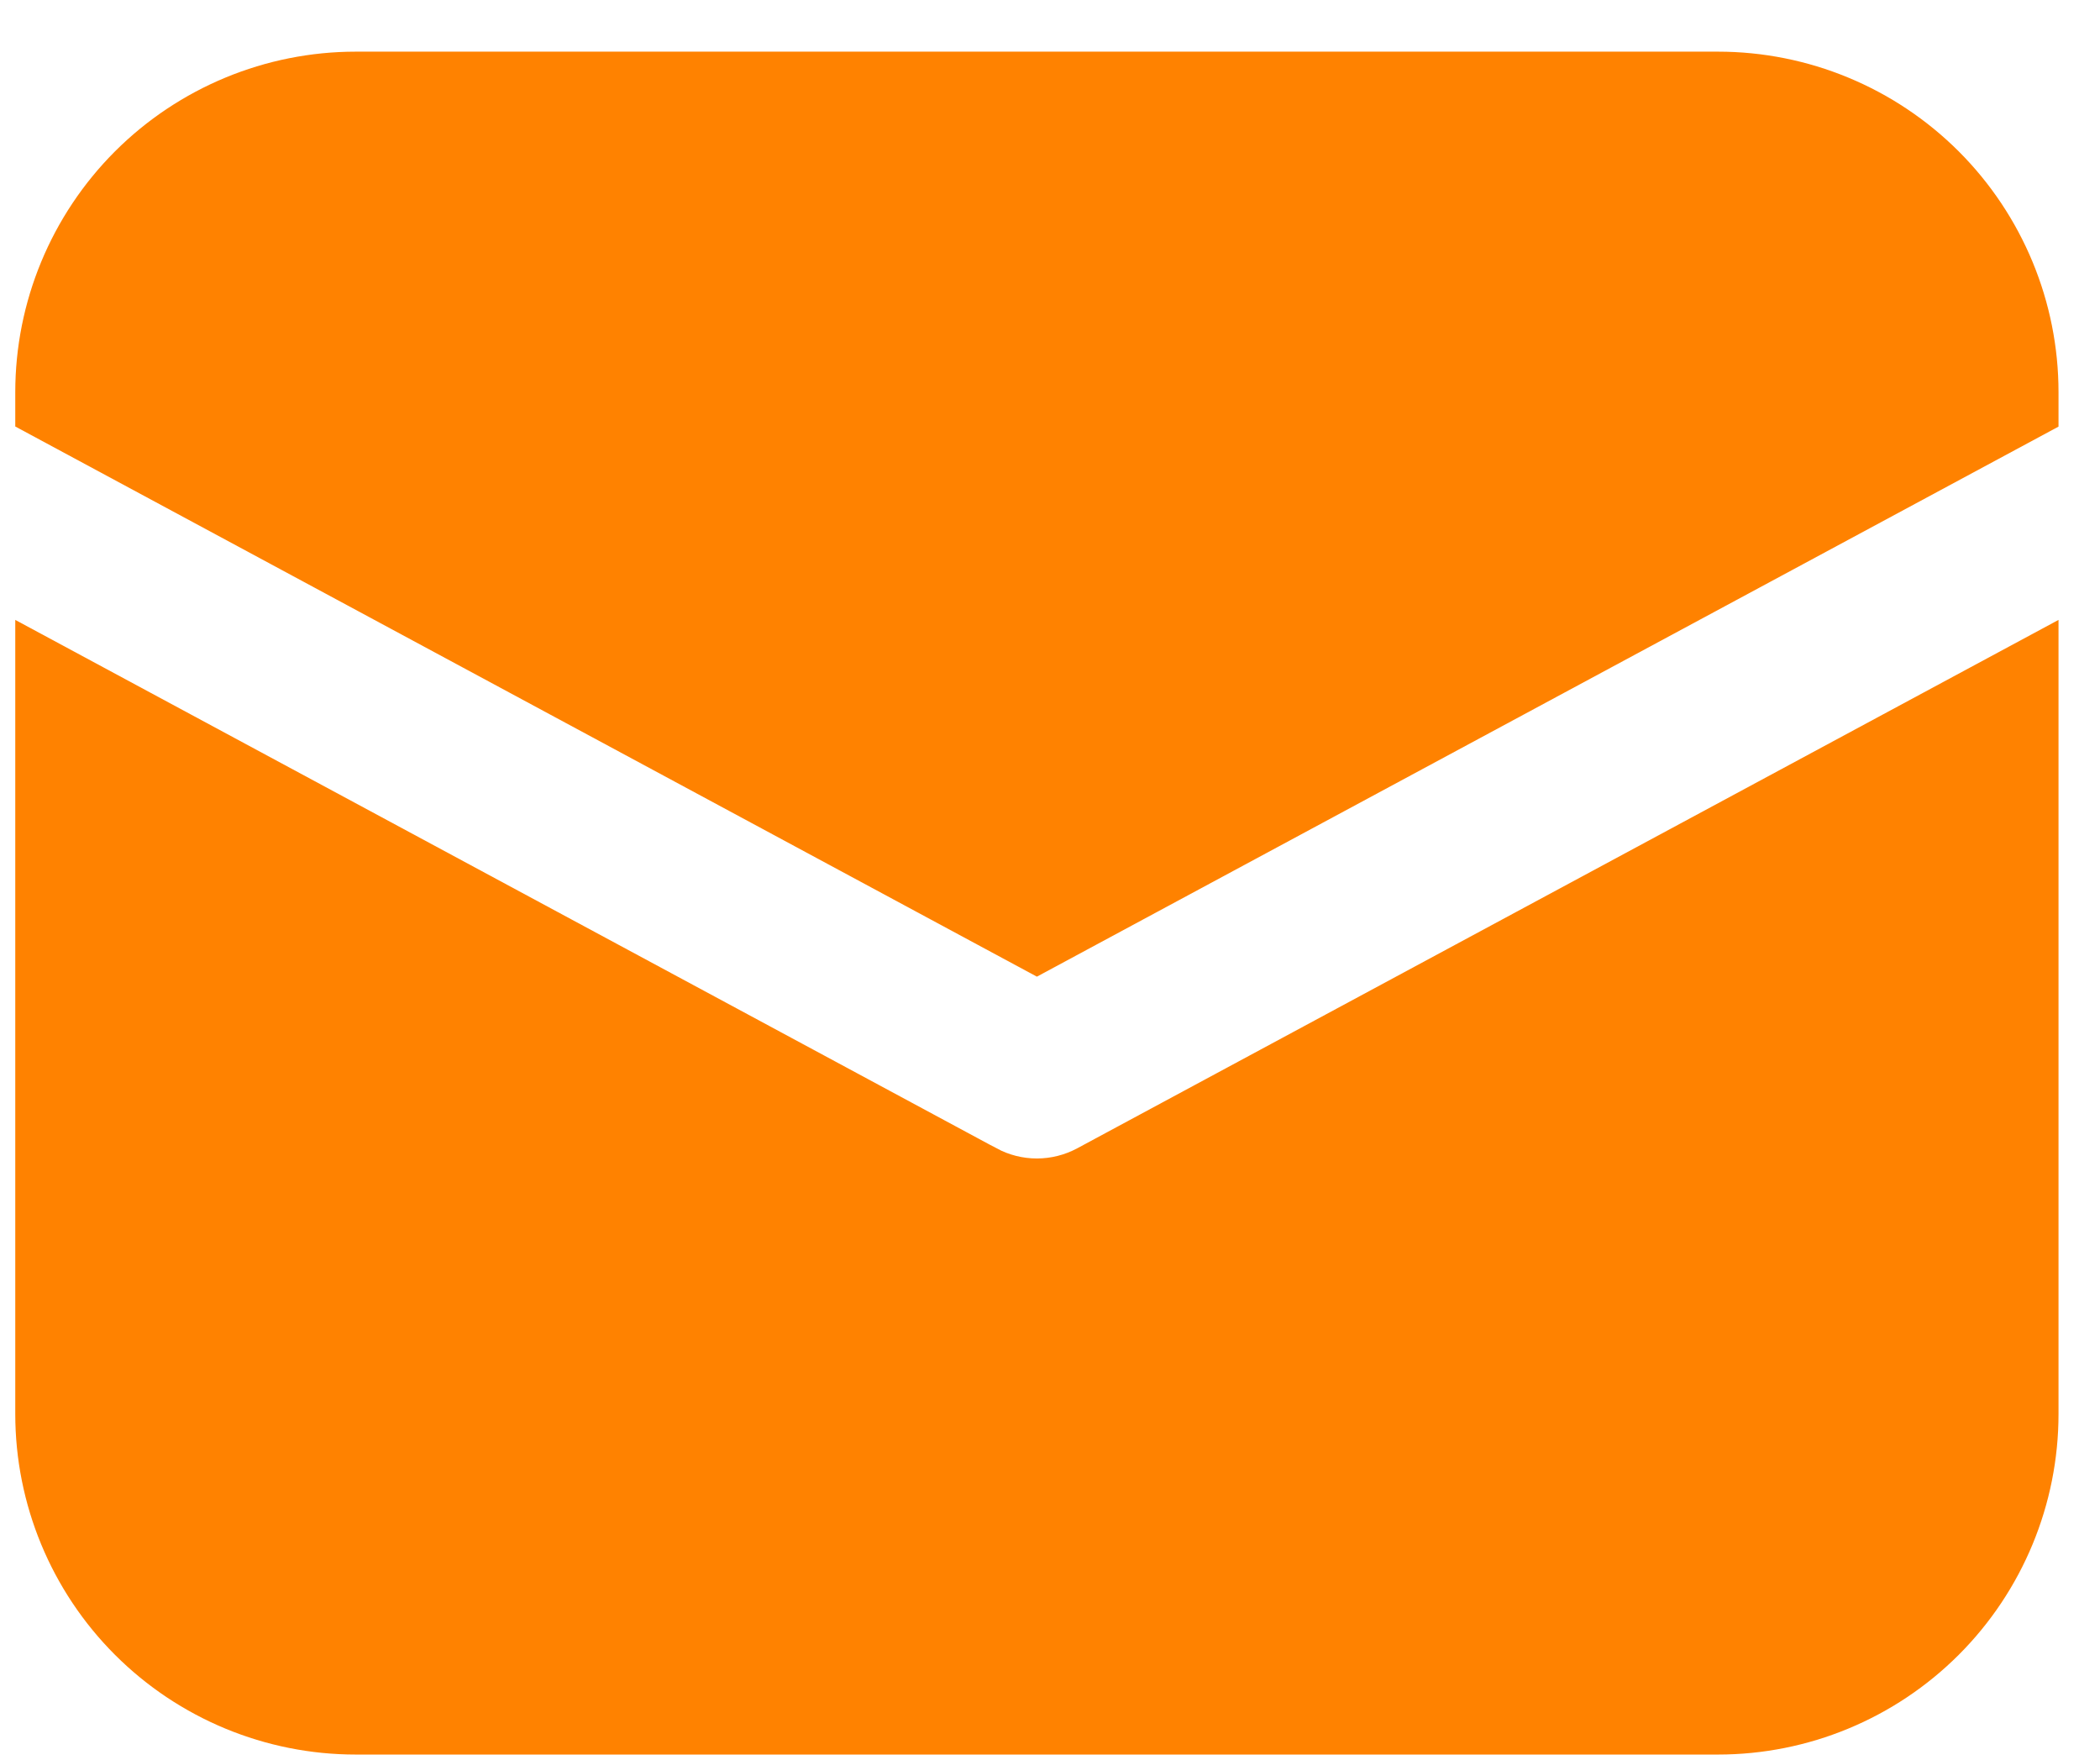 <svg width="37" height="31" viewBox="0 0 37 31" fill="none" xmlns="http://www.w3.org/2000/svg">
<path d="M19.217 20.67L35.769 11.758V24.91C35.769 26.369 35.189 27.768 34.158 28.799C33.126 29.831 31.727 30.41 30.269 30.41H6.269C4.81 30.41 3.411 29.831 2.379 28.799C1.348 27.768 0.769 26.369 0.769 24.91V11.758L17.32 20.67L17.321 20.67C17.612 20.827 17.938 20.909 18.269 20.909C18.599 20.909 18.925 20.827 19.217 20.67L19.217 20.67ZM2.379 3.021C3.411 1.99 4.81 1.41 6.269 1.41H30.269C31.727 1.41 33.126 1.99 34.158 3.021C35.189 4.053 35.769 5.451 35.769 6.91V7.217L18.269 16.638L0.769 7.215V6.91C0.769 5.451 1.348 4.053 2.379 3.021Z" fill="#FF8200" stroke="#FF8200"/>
</svg>
